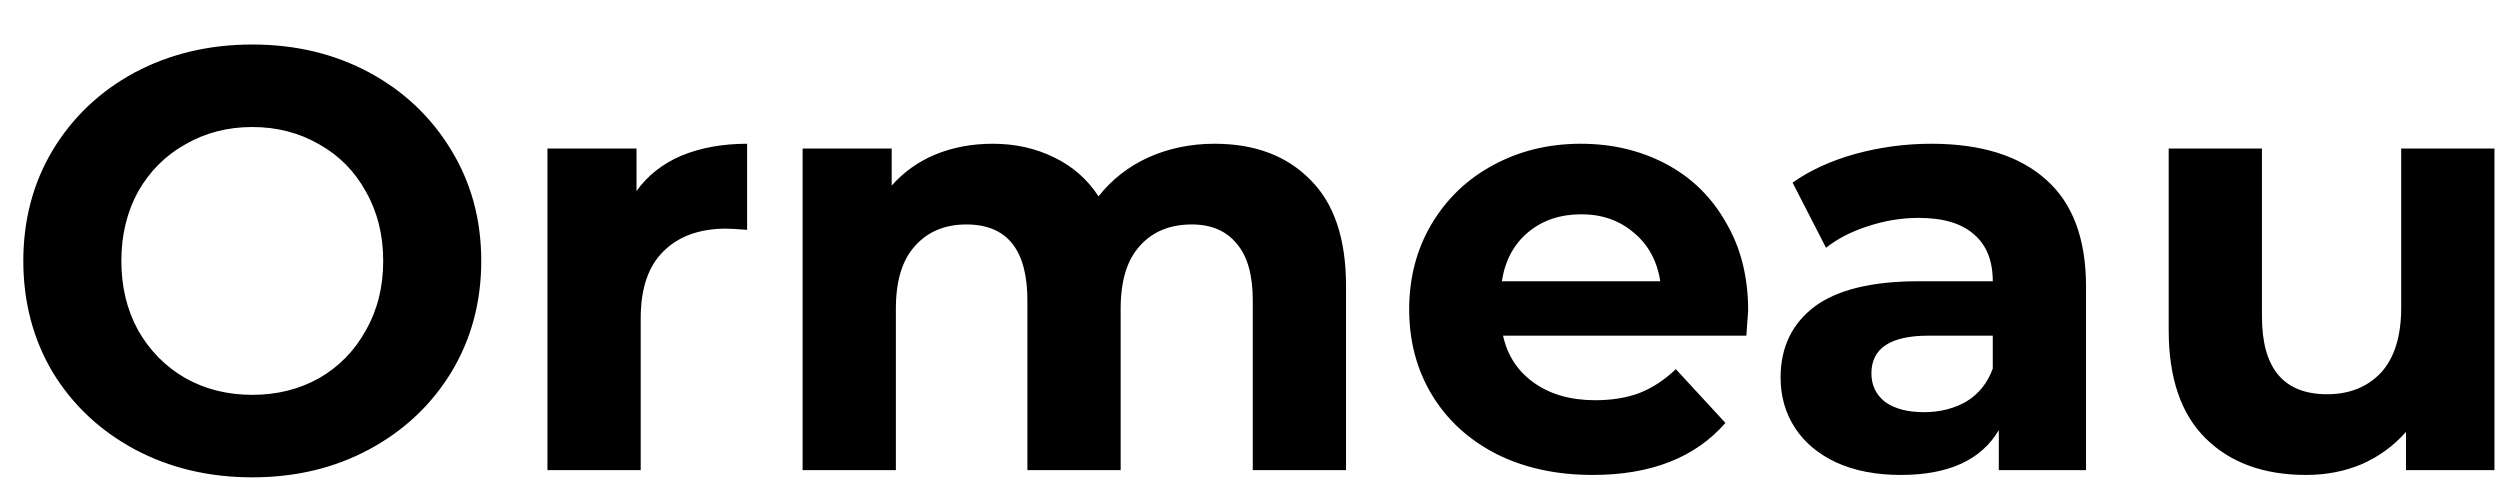 <svg width="46" height="9" viewBox="0 0 46 9" fill="none" xmlns="http://www.w3.org/2000/svg">
<path d="M4.642 8.783C3.843 8.783 3.12 8.611 2.475 8.266C1.837 7.922 1.335 7.449 0.968 6.847C0.609 6.239 0.429 5.557 0.429 4.801C0.429 4.046 0.609 3.368 0.968 2.766C1.335 2.158 1.837 1.681 2.475 1.336C3.12 0.992 3.843 0.819 4.642 0.819C5.441 0.819 6.16 0.992 6.798 1.336C7.436 1.681 7.938 2.158 8.305 2.766C8.672 3.368 8.855 4.046 8.855 4.801C8.855 5.557 8.672 6.239 8.305 6.847C7.938 7.449 7.436 7.922 6.798 8.266C6.16 8.611 5.441 8.783 4.642 8.783ZM4.642 7.265C5.097 7.265 5.507 7.163 5.874 6.957C6.241 6.745 6.527 6.451 6.732 6.077C6.945 5.703 7.051 5.278 7.051 4.801C7.051 4.325 6.945 3.899 6.732 3.525C6.527 3.151 6.241 2.862 5.874 2.656C5.507 2.444 5.097 2.337 4.642 2.337C4.187 2.337 3.777 2.444 3.41 2.656C3.043 2.862 2.754 3.151 2.541 3.525C2.336 3.899 2.233 4.325 2.233 4.801C2.233 5.278 2.336 5.703 2.541 6.077C2.754 6.451 3.043 6.745 3.41 6.957C3.777 7.163 4.187 7.265 4.642 7.265ZM11.712 3.514C11.918 3.228 12.193 3.012 12.537 2.865C12.889 2.719 13.293 2.645 13.747 2.645V4.229C13.557 4.215 13.428 4.207 13.362 4.207C12.871 4.207 12.486 4.347 12.207 4.625C11.929 4.897 11.789 5.307 11.789 5.857V8.651H10.073V2.733H11.712V3.514ZM22.347 2.645C23.087 2.645 23.674 2.865 24.107 3.305C24.547 3.738 24.767 4.391 24.767 5.263V8.651H23.051V5.527C23.051 5.058 22.952 4.71 22.754 4.482C22.563 4.248 22.288 4.13 21.929 4.13C21.525 4.13 21.206 4.262 20.972 4.526C20.737 4.783 20.62 5.168 20.62 5.681V8.651H18.904V5.527C18.904 4.596 18.53 4.13 17.782 4.13C17.386 4.13 17.07 4.262 16.836 4.526C16.601 4.783 16.484 5.168 16.484 5.681V8.651H14.768V2.733H16.407V3.415C16.627 3.166 16.894 2.975 17.21 2.843C17.532 2.711 17.884 2.645 18.266 2.645C18.684 2.645 19.061 2.73 19.399 2.898C19.736 3.06 20.007 3.298 20.213 3.613C20.455 3.305 20.759 3.067 21.126 2.898C21.5 2.73 21.907 2.645 22.347 2.645ZM32.166 5.714C32.166 5.736 32.155 5.89 32.133 6.176H27.656C27.737 6.543 27.927 6.833 28.228 7.045C28.529 7.258 28.903 7.364 29.35 7.364C29.658 7.364 29.93 7.32 30.164 7.232C30.406 7.137 30.63 6.99 30.835 6.792L31.748 7.782C31.191 8.42 30.377 8.739 29.306 8.739C28.639 8.739 28.049 8.611 27.535 8.354C27.022 8.09 26.626 7.727 26.347 7.265C26.069 6.803 25.929 6.279 25.929 5.692C25.929 5.113 26.065 4.592 26.336 4.13C26.615 3.661 26.992 3.298 27.469 3.041C27.953 2.777 28.492 2.645 29.086 2.645C29.666 2.645 30.19 2.77 30.659 3.019C31.128 3.269 31.495 3.628 31.759 4.097C32.031 4.559 32.166 5.098 32.166 5.714ZM29.097 3.943C28.709 3.943 28.382 4.053 28.118 4.273C27.854 4.493 27.693 4.794 27.634 5.175H30.549C30.491 4.801 30.329 4.504 30.065 4.284C29.801 4.057 29.479 3.943 29.097 3.943ZM35.535 2.645C36.451 2.645 37.155 2.865 37.647 3.305C38.138 3.738 38.383 4.394 38.383 5.274V8.651H36.778V7.914C36.455 8.464 35.853 8.739 34.974 8.739C34.519 8.739 34.123 8.662 33.785 8.508C33.456 8.354 33.203 8.142 33.026 7.87C32.85 7.599 32.763 7.291 32.763 6.946C32.763 6.396 32.968 5.964 33.379 5.648C33.797 5.333 34.438 5.175 35.303 5.175H36.667C36.667 4.801 36.554 4.515 36.327 4.317C36.099 4.112 35.758 4.009 35.303 4.009C34.988 4.009 34.676 4.061 34.368 4.163C34.068 4.259 33.811 4.391 33.599 4.559L32.983 3.36C33.305 3.133 33.69 2.957 34.138 2.832C34.592 2.708 35.058 2.645 35.535 2.645ZM35.403 7.584C35.696 7.584 35.956 7.518 36.184 7.386C36.411 7.247 36.572 7.045 36.667 6.781V6.176H35.49C34.786 6.176 34.434 6.407 34.434 6.869C34.434 7.089 34.519 7.265 34.688 7.397C34.864 7.522 35.102 7.584 35.403 7.584ZM45.898 2.733V8.651H44.27V7.947C44.043 8.204 43.772 8.402 43.456 8.541C43.141 8.673 42.8 8.739 42.434 8.739C41.656 8.739 41.04 8.516 40.586 8.068C40.131 7.621 39.904 6.957 39.904 6.077V2.733H41.62V5.824C41.62 6.778 42.019 7.254 42.819 7.254C43.229 7.254 43.559 7.122 43.809 6.858C44.058 6.587 44.182 6.187 44.182 5.659V2.733H45.898Z" fill="black"/>
</svg>
